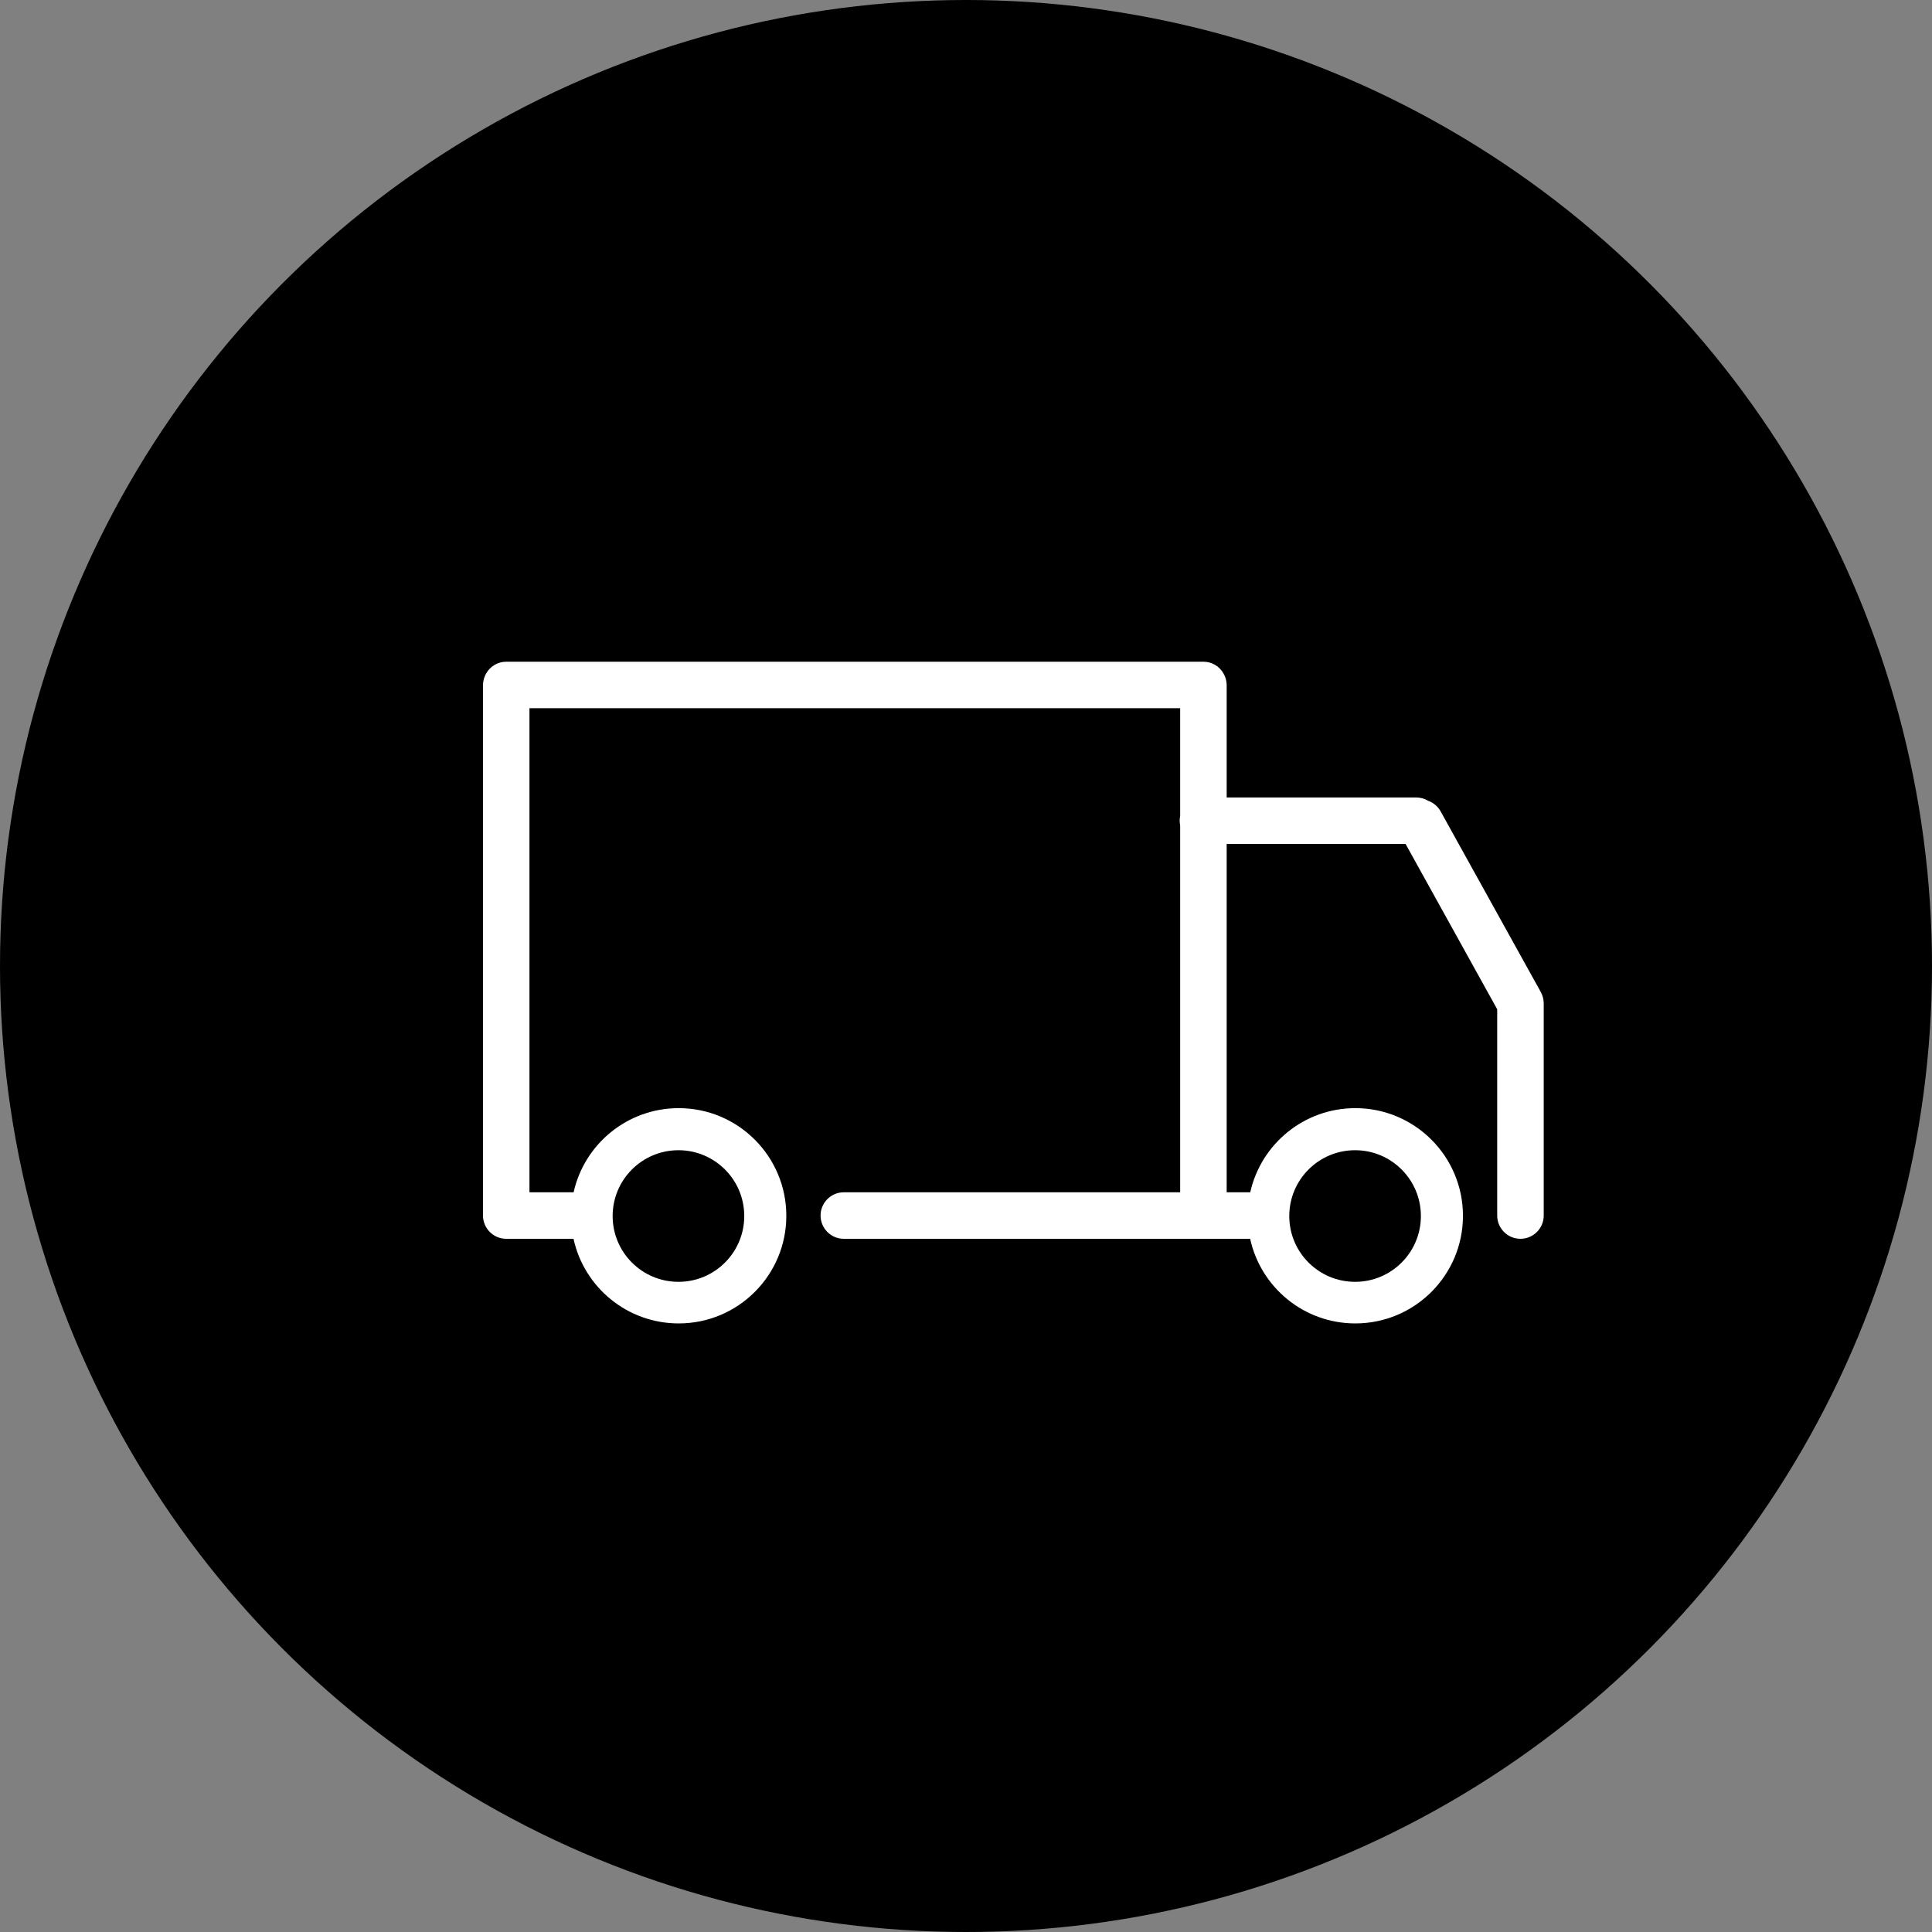 <?xml version="1.0" encoding="UTF-8"?>
<svg width="40px" height="40px" viewBox="0 0 40 40" version="1.1" xmlns="http://www.w3.org/2000/svg" xmlns:xlink="http://www.w3.org/1999/xlink">
    <rect x="0" y="0" width="40" height="40" fill="#808080" stroke="none"/>
    <title>shippingicon</title>
    <g id="Page-1" stroke="none" stroke-width="1" fill="none" fill-rule="evenodd">
        <g id="shippingicon" fill-rule="nonzero">
            <circle id="Oval" fill="#000000" cx="20" cy="20" r="20"></circle>
            <path d="M24.916,13.7 C25.094,13.7 25.249,13.798 25.33,13.942 C25.373,14.014 25.397,14.097 25.397,14.186 L25.397,16.511 L29.322,16.511 C29.412,16.511 29.497,16.536 29.57,16.58 C29.675,16.618 29.768,16.693 29.827,16.799 L31.9,20.538 C31.937,20.606 31.957,20.679 31.96,20.752 C31.96,20.761 31.961,20.771 31.961,20.78 L31.961,25.166 C31.961,25.432 31.745,25.648 31.479,25.648 C31.214,25.648 30.998,25.432 30.998,25.166 L30.998,20.896 L29.101,17.473 L25.397,17.473 L25.397,24.685 L25.885,24.685 C26.107,23.688 26.997,22.943 28.061,22.943 C29.291,22.943 30.289,23.941 30.289,25.172 C30.289,26.402 29.291,27.4 28.061,27.4 C26.993,27.4 26.101,26.65 25.883,25.648 L17.47,25.648 C17.205,25.648 16.989,25.432 16.989,25.166 C16.989,24.901 17.205,24.685 17.47,24.685 L24.434,24.685 L24.434,17.091 C24.428,17.059 24.424,17.026 24.424,16.992 C24.424,16.958 24.428,16.925 24.434,16.893 L24.434,14.662 L10.962,14.662 L10.962,24.685 L11.876,24.685 C12.098,23.688 12.988,22.943 14.052,22.943 C15.283,22.943 16.28,23.941 16.28,25.172 C16.28,26.402 15.283,27.4 14.052,27.4 C12.984,27.4 12.092,26.65 11.874,25.648 L10.481,25.648 C10.215,25.648 10,25.432 10,25.166 L10,14.186 C10,14.097 10.024,14.014 10.066,13.942 C10.148,13.798 10.303,13.7 10.481,13.7 L24.916,13.7 Z M14.047,23.814 C13.294,23.814 12.684,24.424 12.684,25.177 C12.684,25.929 13.294,26.539 14.047,26.539 C14.799,26.539 15.409,25.929 15.409,25.177 C15.409,24.424 14.799,23.814 14.047,23.814 Z M28.056,23.814 C27.303,23.814 26.693,24.424 26.693,25.177 C26.693,25.929 27.303,26.539 28.056,26.539 C28.808,26.539 29.418,25.929 29.418,25.177 C29.418,24.424 28.808,23.814 28.056,23.814 Z" id="Rectangle-2" fill="#FFFFFF"></path>
        </g>
    </g>
</svg>
